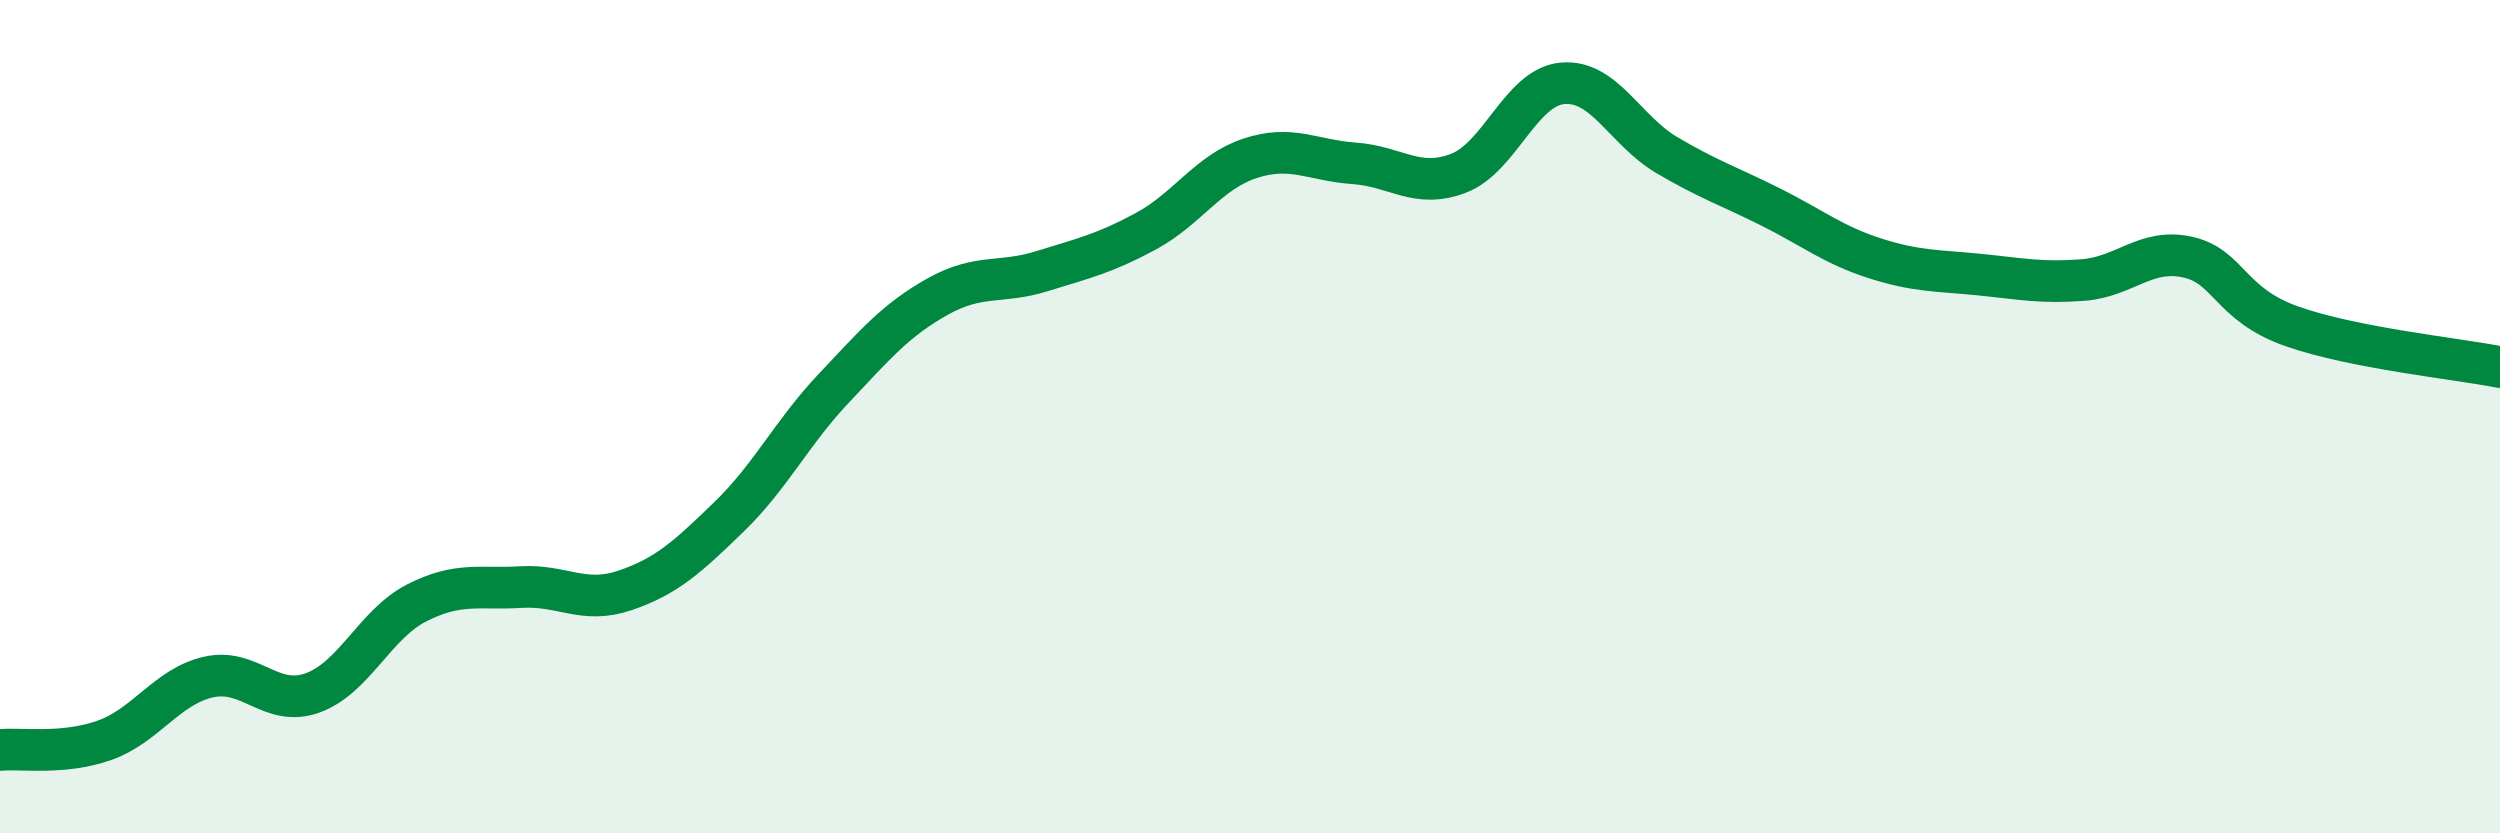 
    <svg width="60" height="20" viewBox="0 0 60 20" xmlns="http://www.w3.org/2000/svg">
      <path
        d="M 0,18 C 0.5,17.95 1.5,18.12 2.5,17.77 C 3.5,17.42 4,16.48 5,16.25 C 6,16.02 6.5,16.99 7.5,16.63 C 8.5,16.27 9,14.98 10,14.47 C 11,13.96 11.5,14.15 12.5,14.09 C 13.5,14.03 14,14.51 15,14.17 C 16,13.83 16.5,13.37 17.5,12.4 C 18.5,11.43 19,10.39 20,9.33 C 21,8.27 21.5,7.68 22.5,7.12 C 23.5,6.56 24,6.82 25,6.51 C 26,6.2 26.5,6.09 27.5,5.55 C 28.5,5.01 29,4.13 30,3.8 C 31,3.47 31.5,3.85 32.5,3.92 C 33.5,3.99 34,4.54 35,4.16 C 36,3.78 36.5,2.09 37.5,2 C 38.5,1.91 39,3.13 40,3.72 C 41,4.31 41.5,4.47 42.5,4.97 C 43.5,5.47 44,5.88 45,6.2 C 46,6.52 46.5,6.49 47.5,6.59 C 48.5,6.69 49,6.8 50,6.72 C 51,6.64 51.5,5.95 52.5,6.17 C 53.5,6.39 53.5,7.3 55,7.83 C 56.5,8.36 59,8.61 60,8.81L60 20L0 20Z"
        fill="#008740"
        opacity="0.1"
        stroke-linecap="round"
        stroke-linejoin="round"
      />
      <path
        d="M 0,18 C 0.5,17.95 1.5,18.12 2.5,17.77 C 3.5,17.42 4,16.48 5,16.25 C 6,16.02 6.5,16.99 7.5,16.63 C 8.5,16.27 9,14.98 10,14.47 C 11,13.96 11.5,14.15 12.5,14.09 C 13.5,14.03 14,14.51 15,14.17 C 16,13.83 16.5,13.37 17.5,12.4 C 18.5,11.43 19,10.39 20,9.33 C 21,8.27 21.5,7.68 22.5,7.12 C 23.5,6.56 24,6.82 25,6.51 C 26,6.2 26.5,6.09 27.5,5.55 C 28.5,5.01 29,4.13 30,3.8 C 31,3.47 31.5,3.85 32.5,3.92 C 33.5,3.99 34,4.54 35,4.16 C 36,3.78 36.5,2.09 37.5,2 C 38.5,1.91 39,3.13 40,3.72 C 41,4.31 41.5,4.47 42.5,4.97 C 43.5,5.47 44,5.88 45,6.2 C 46,6.52 46.5,6.49 47.5,6.59 C 48.5,6.69 49,6.8 50,6.72 C 51,6.64 51.5,5.95 52.5,6.17 C 53.5,6.39 53.5,7.3 55,7.83 C 56.5,8.36 59,8.61 60,8.81"
        stroke="#008740"
        stroke-width="1"
        fill="none"
        stroke-linecap="round"
        stroke-linejoin="round"
      />
    </svg>
  